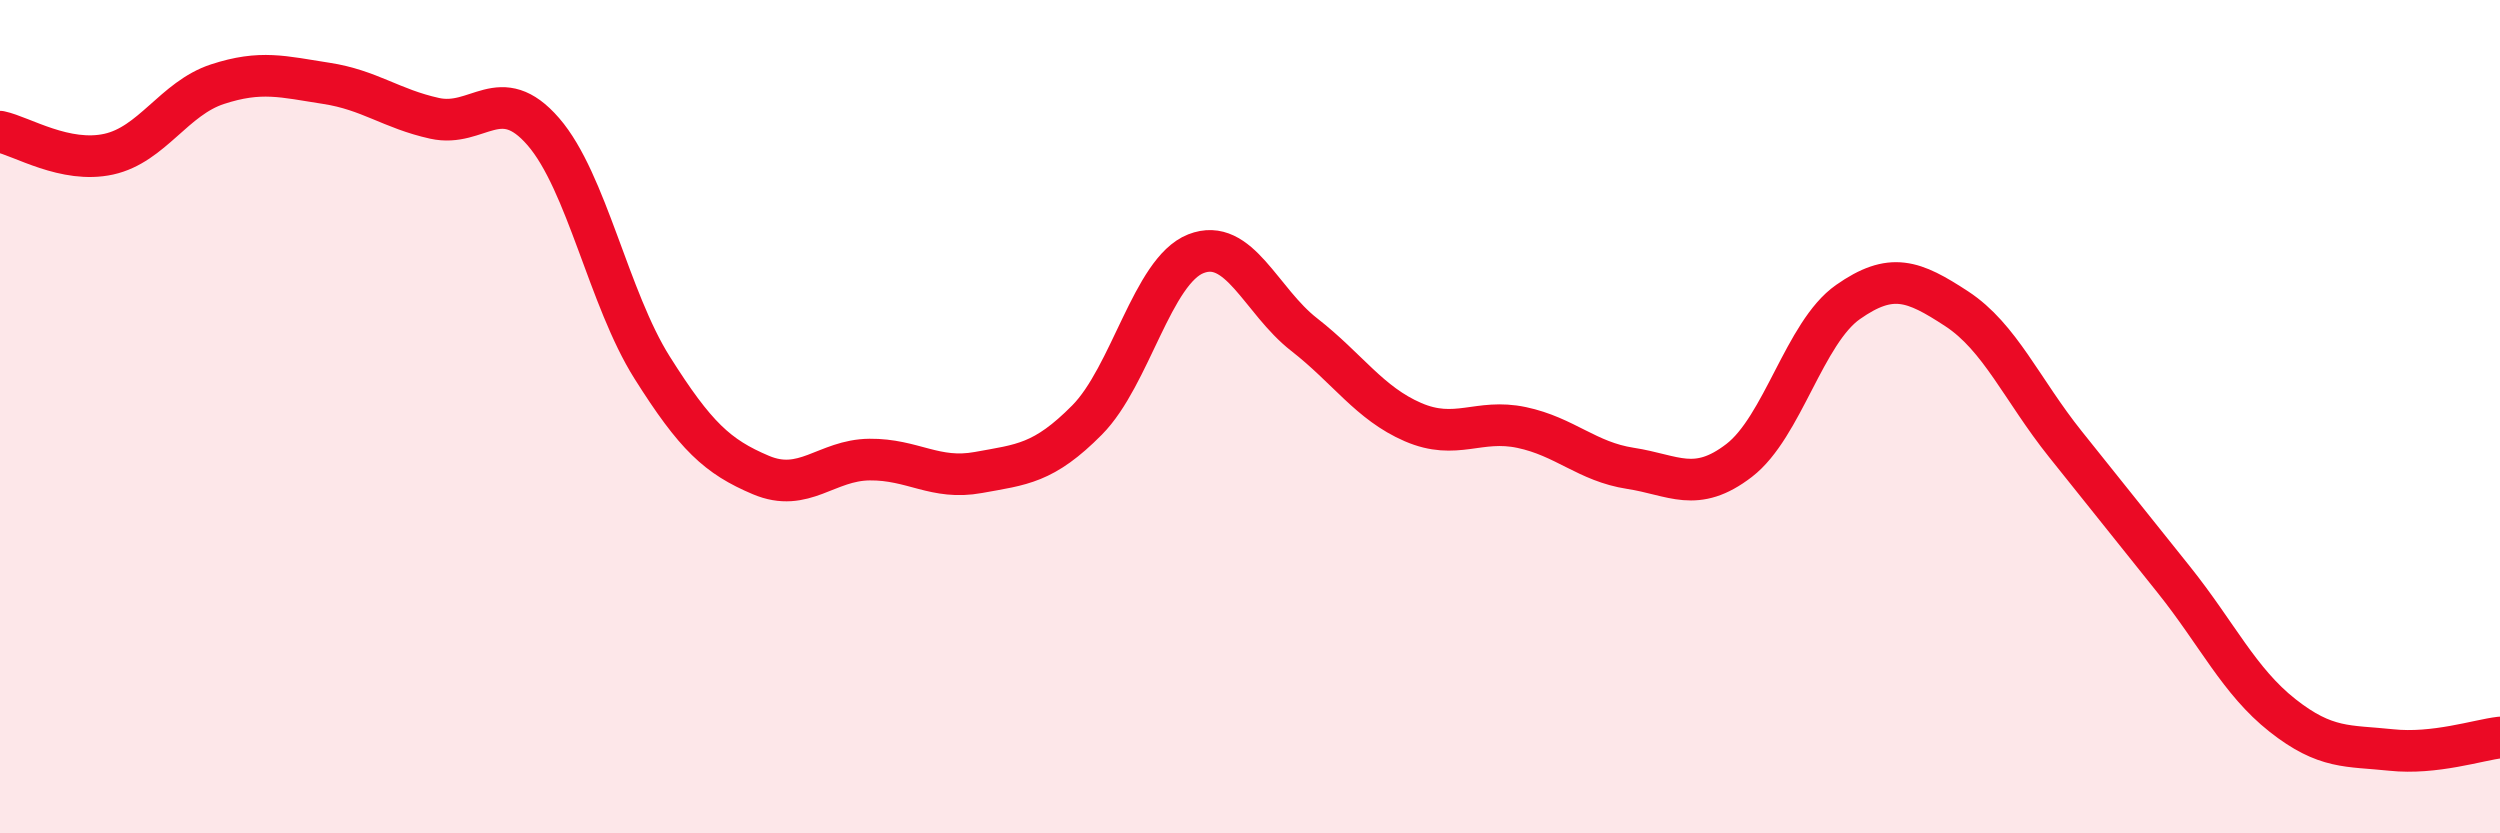 
    <svg width="60" height="20" viewBox="0 0 60 20" xmlns="http://www.w3.org/2000/svg">
      <path
        d="M 0,3.16 C 0.52,3.27 1.57,3.93 2.61,3.7 C 3.65,3.47 4.18,2.36 5.22,2.02 C 6.26,1.68 6.79,1.84 7.83,2 C 8.87,2.16 9.39,2.61 10.43,2.84 C 11.47,3.07 12,1.96 13.04,3.16 C 14.08,4.36 14.61,7.17 15.65,8.82 C 16.69,10.47 17.22,10.96 18.26,11.4 C 19.3,11.84 19.83,11.04 20.87,11.03 C 21.91,11.02 22.44,11.53 23.48,11.34 C 24.52,11.15 25.05,11.13 26.09,10.08 C 27.13,9.03 27.66,6.5 28.7,6.09 C 29.74,5.68 30.26,7.22 31.3,8.03 C 32.34,8.84 32.87,9.68 33.91,10.13 C 34.95,10.58 35.48,10.04 36.52,10.26 C 37.56,10.48 38.09,11.08 39.13,11.24 C 40.17,11.4 40.7,11.85 41.74,11.05 C 42.78,10.25 43.31,7.98 44.35,7.25 C 45.39,6.52 45.92,6.73 46.96,7.41 C 48,8.09 48.53,9.36 49.57,10.66 C 50.61,11.96 51.13,12.61 52.17,13.91 C 53.21,15.21 53.74,16.35 54.78,17.17 C 55.82,17.99 56.35,17.89 57.39,18 C 58.43,18.11 59.48,17.76 60,17.7L60 20L0 20Z"
        fill="#EB0A25"
        opacity="0.1"
        stroke-linecap="round"
        stroke-linejoin="round"
      />
      <path
        d="M 0,3.16 C 0.52,3.27 1.57,3.93 2.61,3.7 C 3.65,3.47 4.18,2.36 5.22,2.02 C 6.26,1.68 6.79,1.84 7.83,2 C 8.87,2.16 9.39,2.61 10.43,2.84 C 11.47,3.07 12,1.96 13.04,3.16 C 14.08,4.36 14.61,7.17 15.65,8.82 C 16.69,10.47 17.22,10.96 18.26,11.4 C 19.3,11.84 19.83,11.04 20.87,11.03 C 21.91,11.02 22.44,11.53 23.48,11.34 C 24.52,11.15 25.05,11.13 26.09,10.08 C 27.13,9.03 27.66,6.5 28.7,6.09 C 29.74,5.68 30.26,7.22 31.3,8.03 C 32.34,8.84 32.87,9.68 33.91,10.13 C 34.95,10.58 35.48,10.04 36.52,10.26 C 37.56,10.48 38.09,11.08 39.13,11.24 C 40.17,11.4 40.7,11.85 41.74,11.05 C 42.78,10.25 43.31,7.98 44.35,7.25 C 45.39,6.52 45.92,6.73 46.96,7.41 C 48,8.09 48.53,9.36 49.57,10.66 C 50.61,11.96 51.13,12.61 52.17,13.91 C 53.21,15.21 53.74,16.35 54.78,17.17 C 55.82,17.99 56.35,17.89 57.39,18 C 58.43,18.11 59.48,17.76 60,17.7"
        stroke="#EB0A25"
        stroke-width="1"
        fill="none"
        stroke-linecap="round"
        stroke-linejoin="round"
      />
    </svg>
  